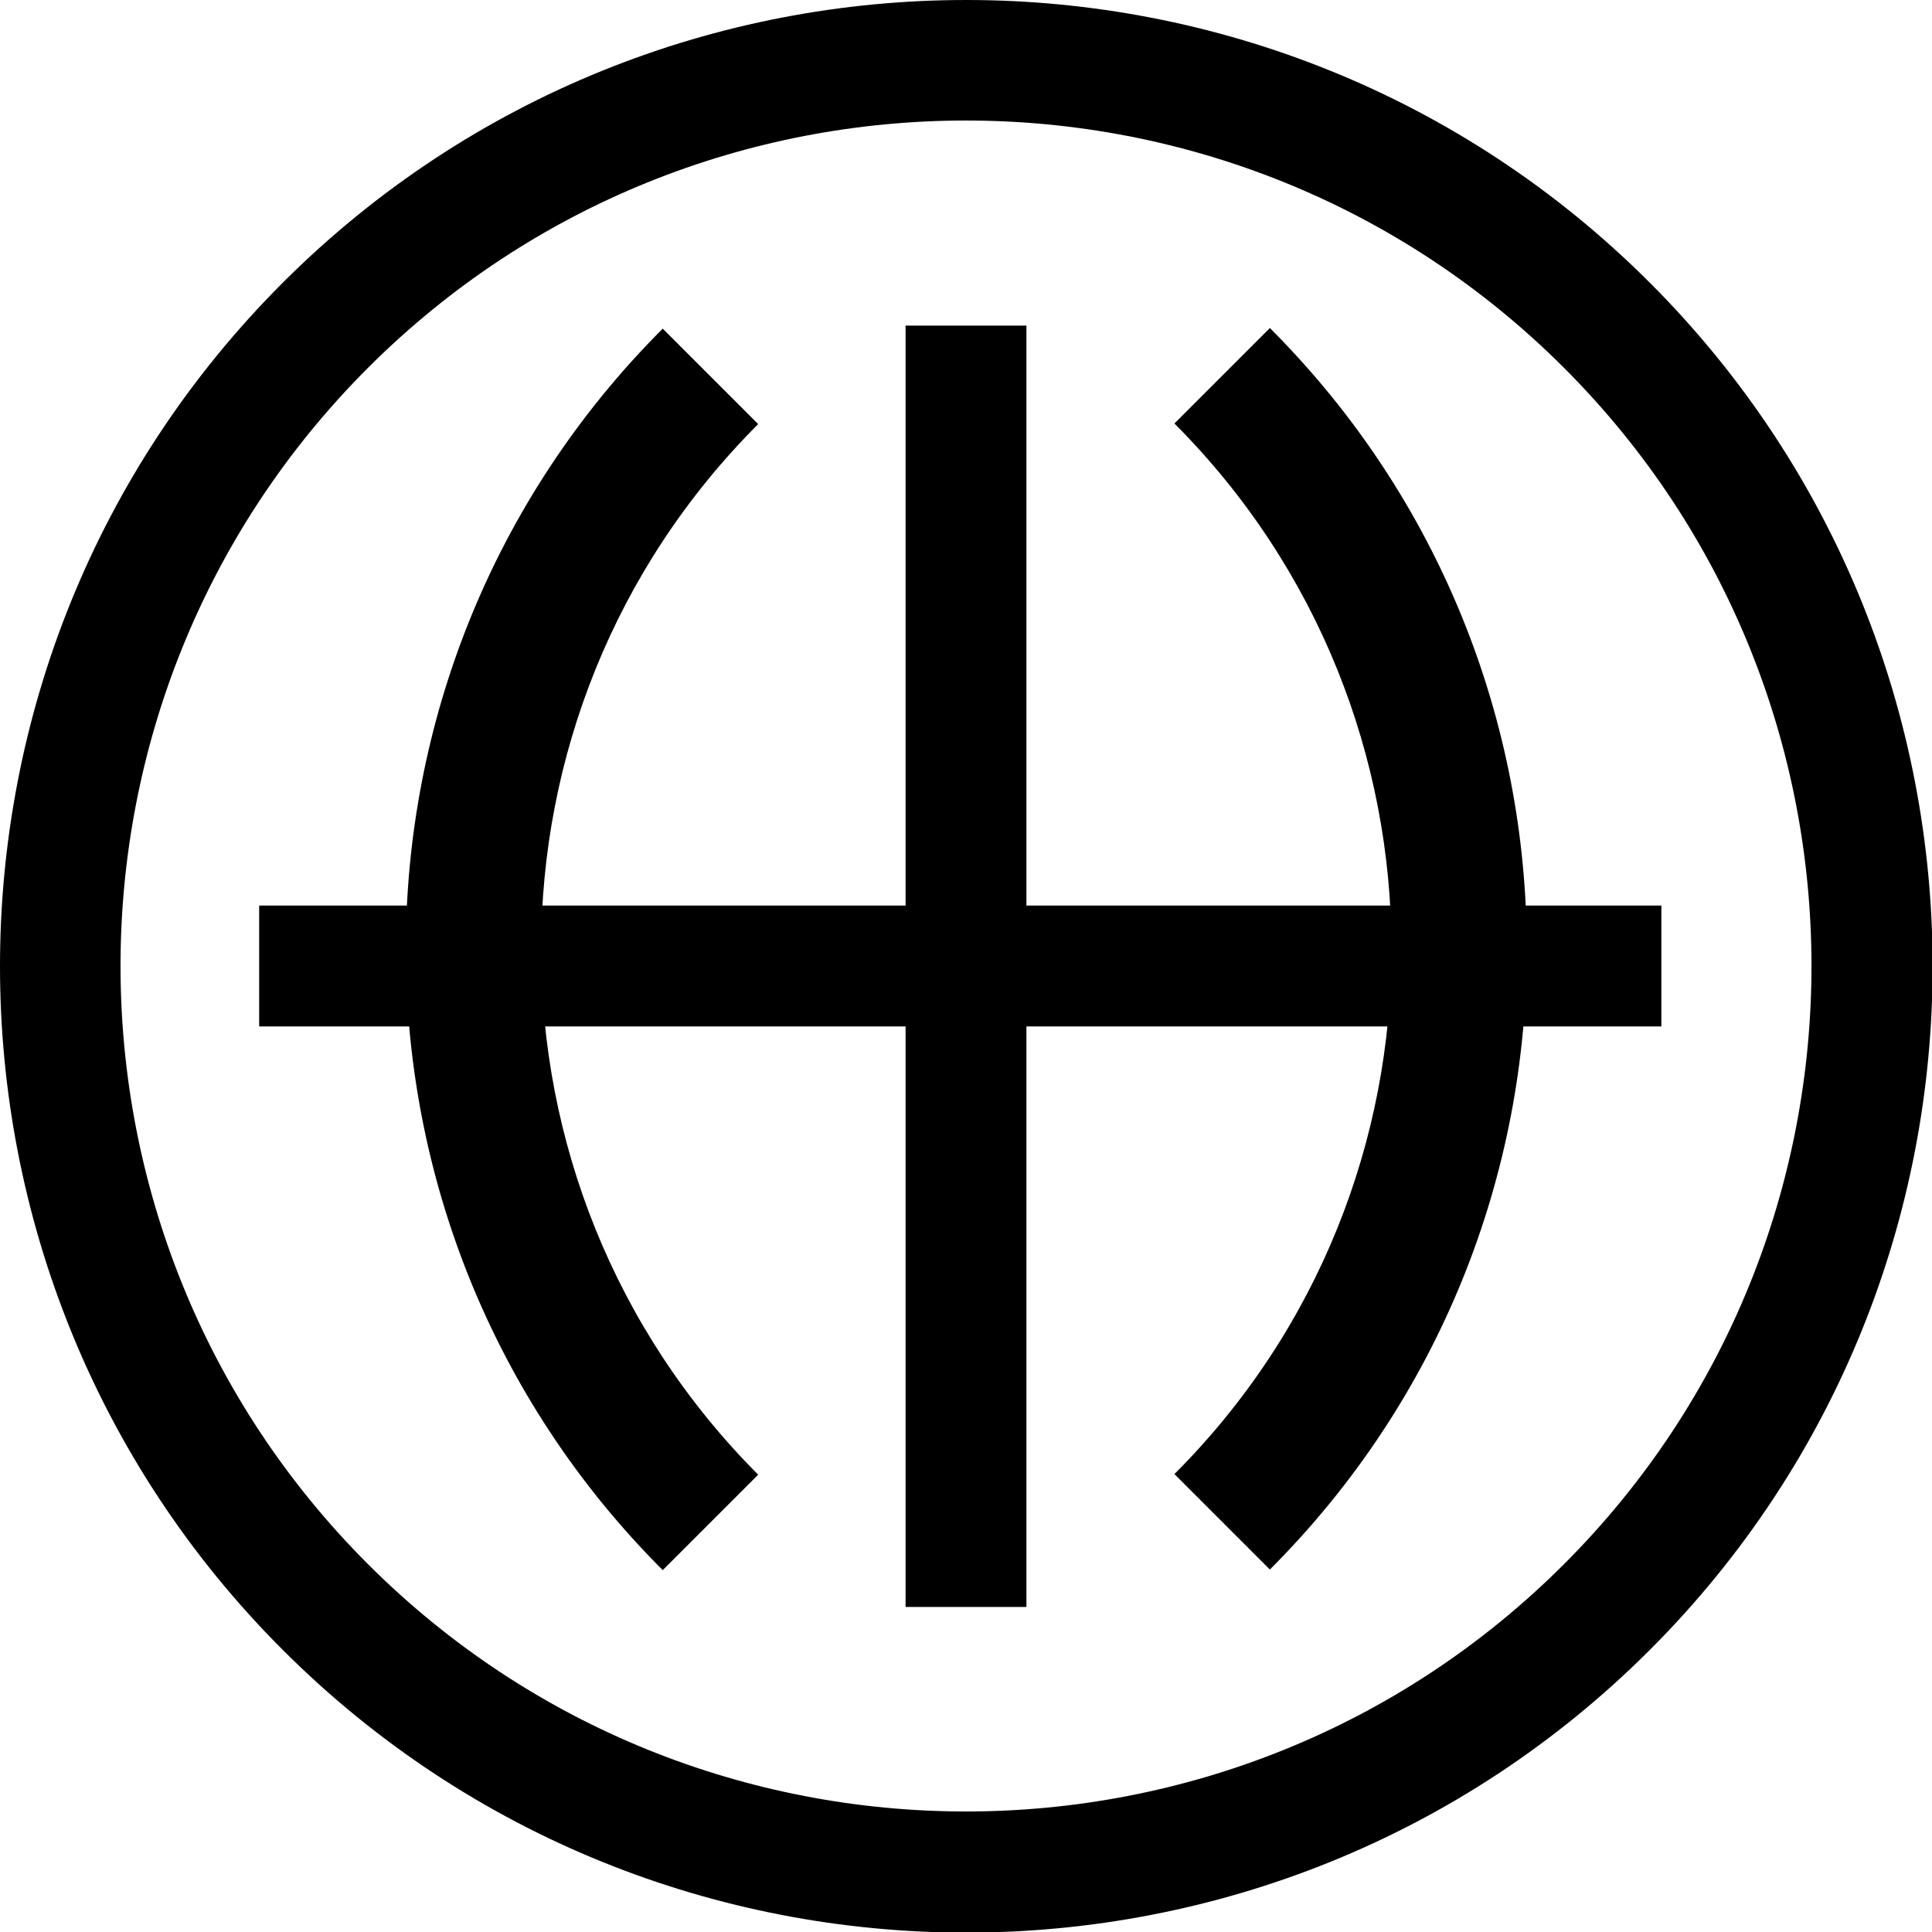 <?xml version="1.0" encoding="UTF-8"?>
<svg xmlns="http://www.w3.org/2000/svg" id="Lag_1" viewBox="0 0 31.98 31.98">
  <defs>
    <style>.cls-1{stroke-width:0px;}</style>
  </defs>
  <path class="cls-1" d="M4.68,27.31C-1.56,21.07-1.56,10.92,4.68,4.68s16.39-6.24,22.63,0,6.24,16.39,0,22.63-16.39,6.24-22.63,0ZM25.89,6.09C20.43.63,11.55.63,6.09,6.09s-5.46,14.34,0,19.8,14.34,5.46,19.8,0c5.46-5.46,5.46-14.34,0-19.8Z"></path>
  <path class="cls-1" d="M10.97,5.44l1.58,1.58c-4.79,4.79-4.79,12.59,0,17.39l-1.58,1.58c-5.67-5.67-5.67-14.88,0-20.55Z"></path>
  <path class="cls-1" d="M19.44,24.4c4.79-4.79,4.79-12.59,0-17.39l1.58-1.58c5.67,5.67,5.67,14.88,0,20.55l-1.58-1.58Z"></path>
  <path class="cls-1" d="M16.99,5.39v21.21s-2,0-2,0V5.39s2,0,2,0Z"></path>
  <path class="cls-1" d="M27.5,14.99v2H4.29v-2s23.21,0,23.21,0Z"></path>
</svg>
